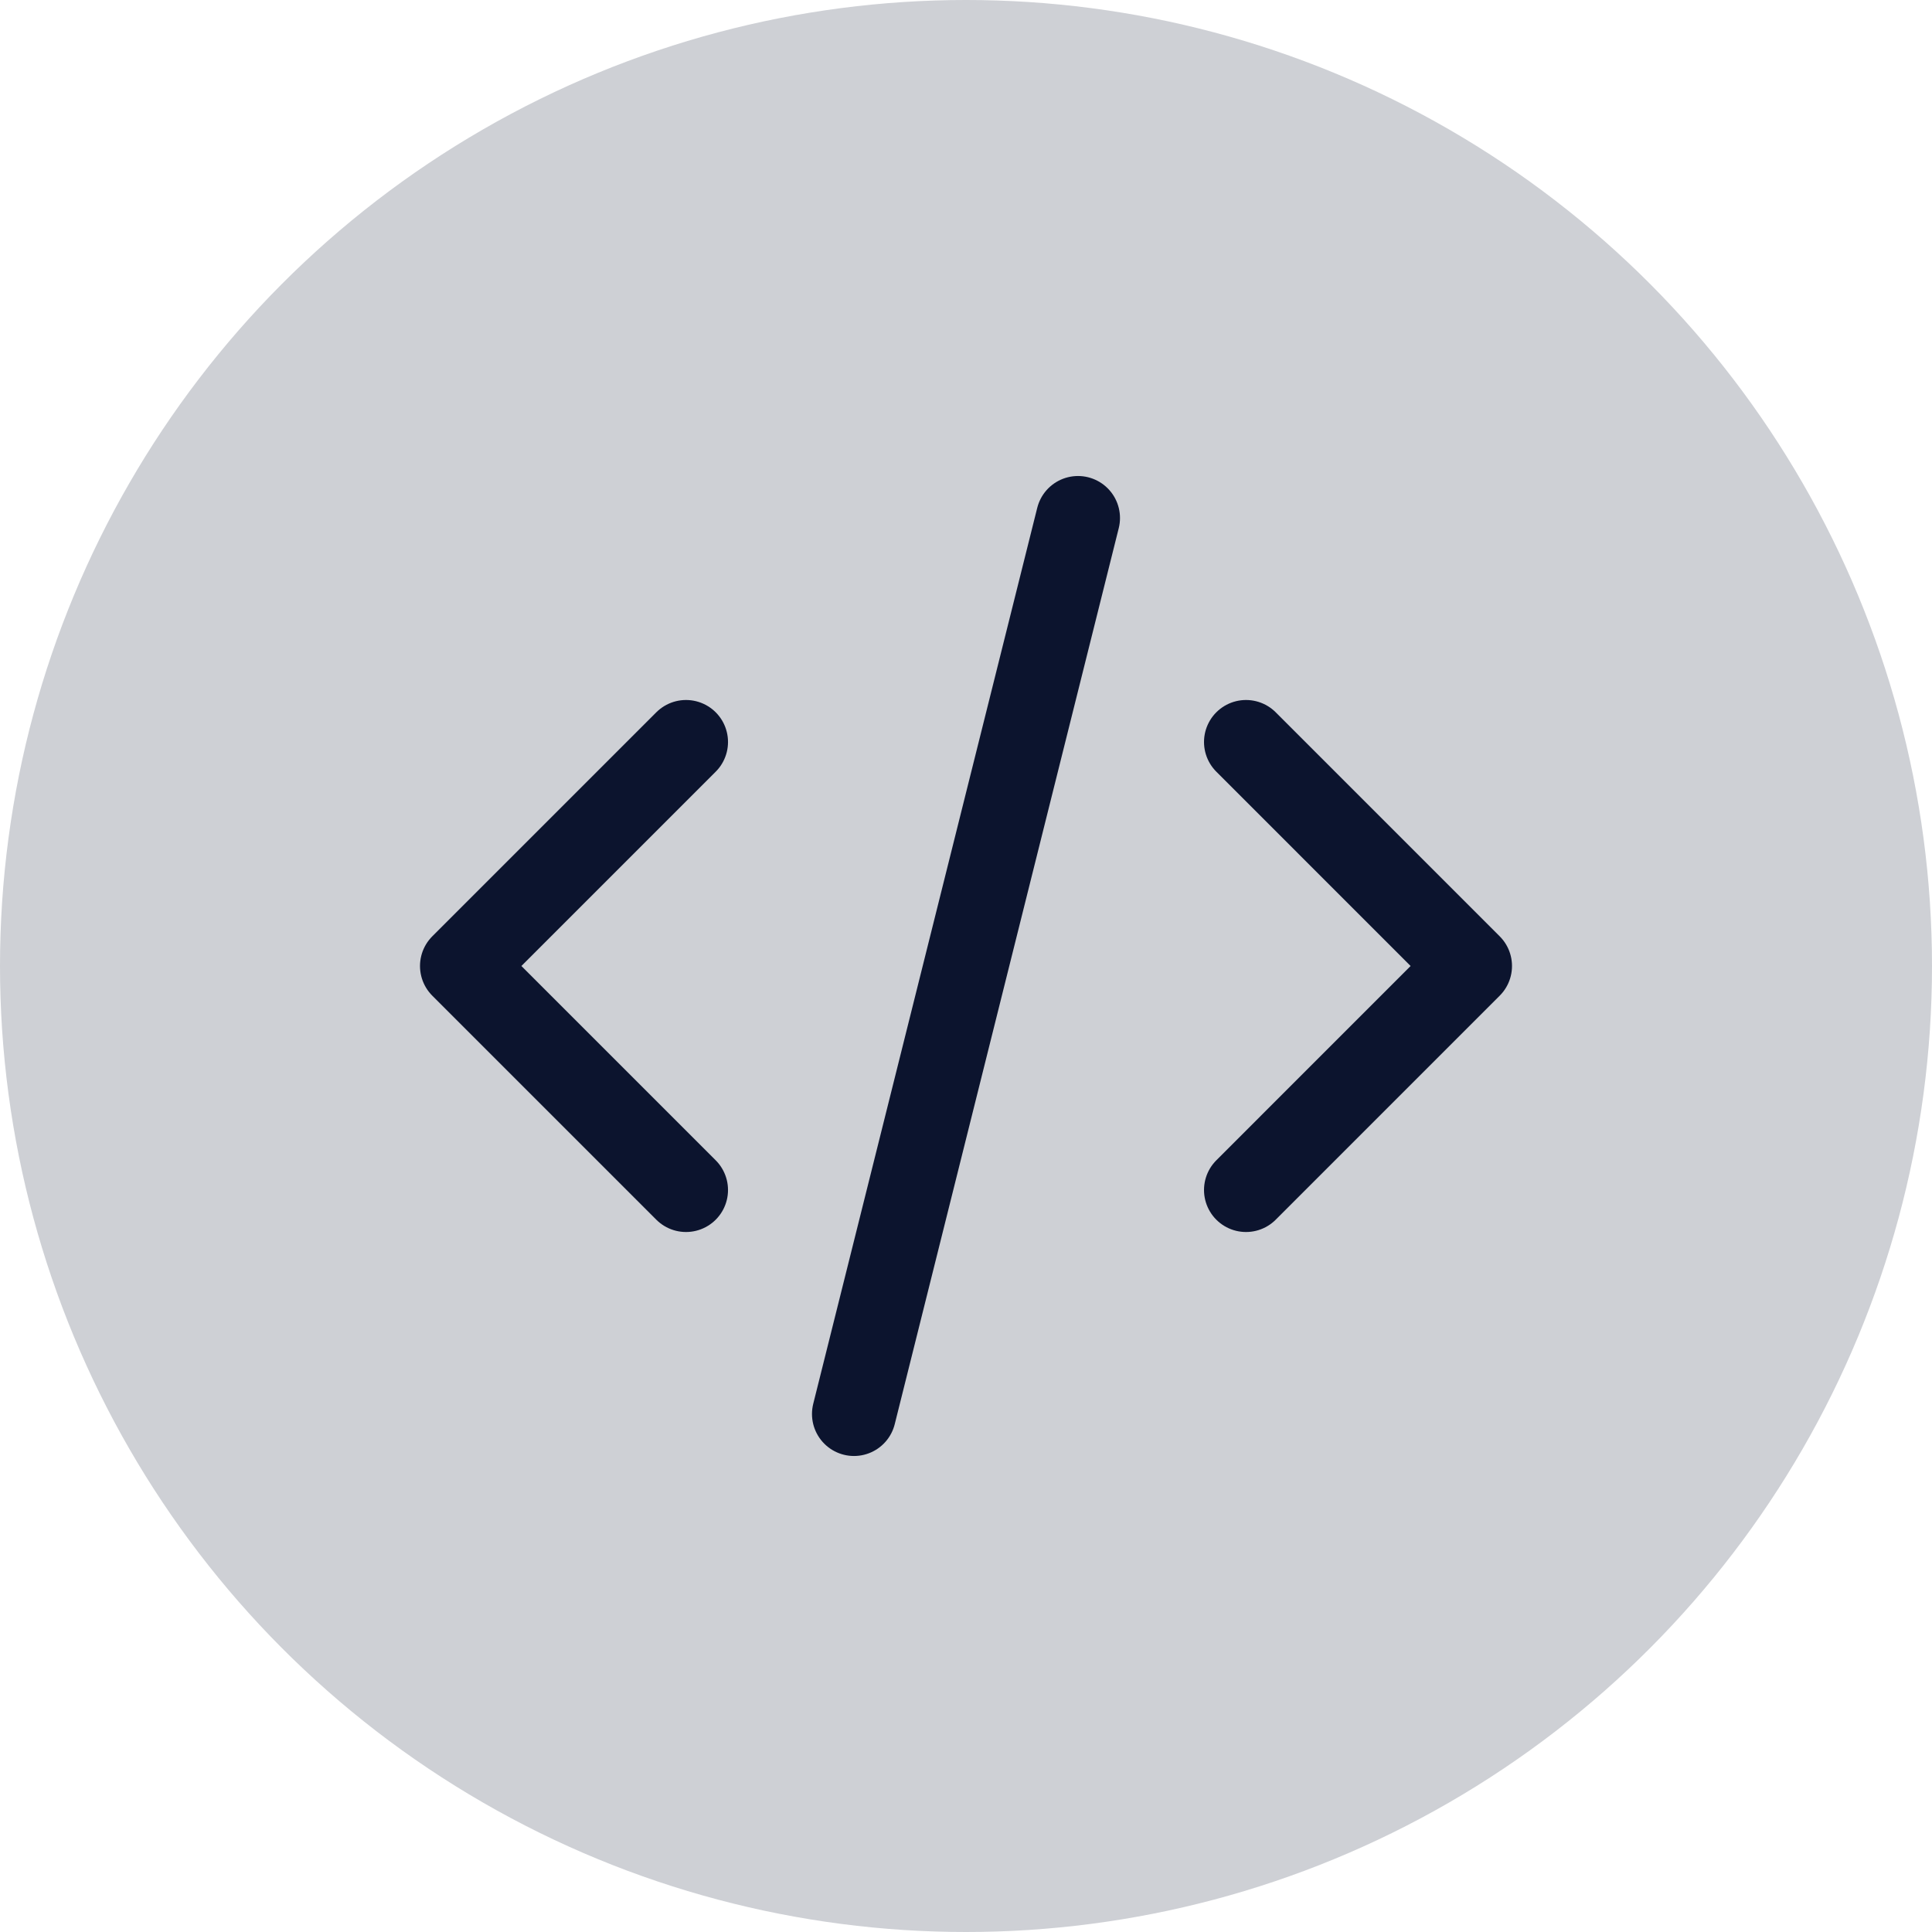 <svg width="92" height="92" viewBox="0 0 92 92" fill="none" xmlns="http://www.w3.org/2000/svg">
<circle cx="46" cy="46" r="46" fill="#CED0D5"/>
<path d="M32.667 35.333L22 46L32.667 56.667" stroke="#0C142E" stroke-width="4" stroke-linecap="round" stroke-linejoin="round"/>
<path d="M59.334 35.333L70 46L59.334 56.667" stroke="#0C142E" stroke-width="4" stroke-linecap="round" stroke-linejoin="round"/>
<path d="M51.333 24.667L40.666 67.333" stroke="#0C142E" stroke-width="4" stroke-linecap="round" stroke-linejoin="round"/>
</svg>
